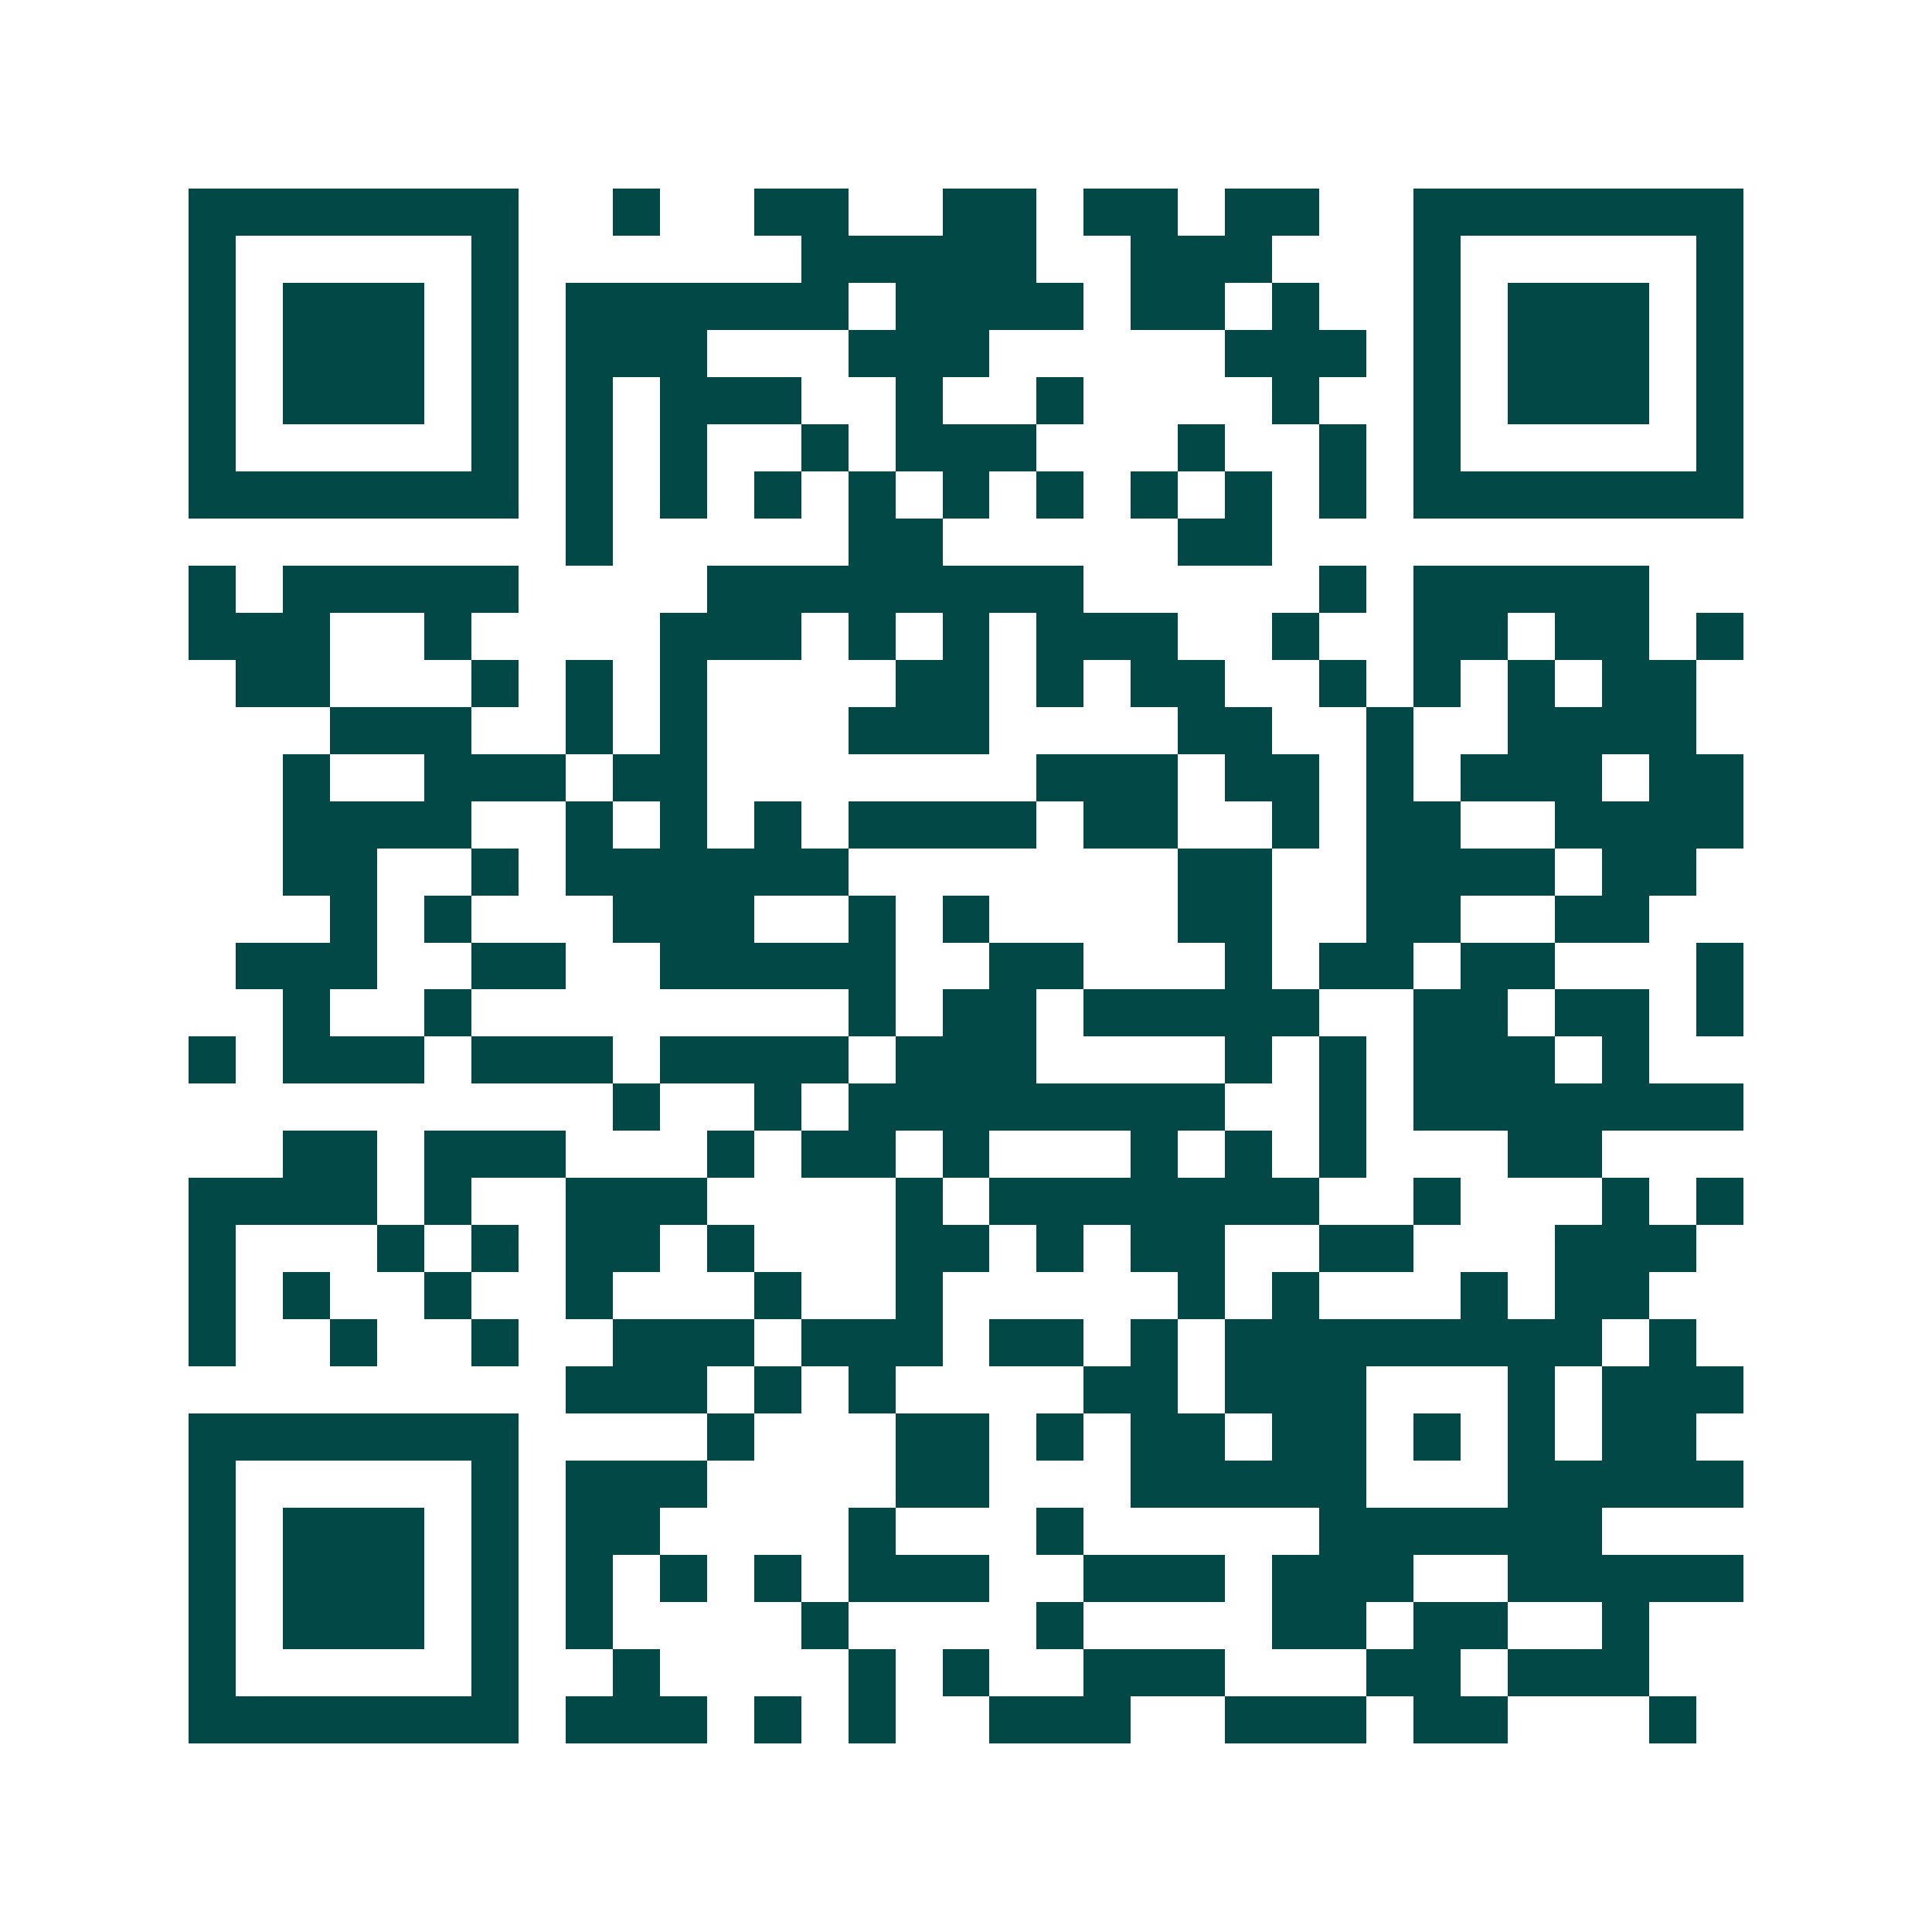 <svg xmlns="http://www.w3.org/2000/svg" width="200" height="200" viewBox="0 0 41 41" shape-rendering="crispEdges"><path fill="#ffffff" d="M0 0h41v41H0z"/><path stroke="#014847" d="M4 4.5h7m2 0h1m2 0h2m2 0h2m1 0h2m1 0h2m2 0h7M4 5.5h1m5 0h1m6 0h5m2 0h3m3 0h1m5 0h1M4 6.5h1m1 0h3m1 0h1m1 0h6m1 0h4m1 0h2m1 0h1m2 0h1m1 0h3m1 0h1M4 7.5h1m1 0h3m1 0h1m1 0h3m3 0h3m5 0h3m1 0h1m1 0h3m1 0h1M4 8.5h1m1 0h3m1 0h1m1 0h1m1 0h3m2 0h1m2 0h1m4 0h1m2 0h1m1 0h3m1 0h1M4 9.5h1m5 0h1m1 0h1m1 0h1m2 0h1m1 0h3m3 0h1m2 0h1m1 0h1m5 0h1M4 10.5h7m1 0h1m1 0h1m1 0h1m1 0h1m1 0h1m1 0h1m1 0h1m1 0h1m1 0h1m1 0h7M12 11.5h1m5 0h2m5 0h2M4 12.5h1m1 0h5m4 0h8m5 0h1m1 0h5M4 13.5h3m2 0h1m4 0h3m1 0h1m1 0h1m1 0h3m2 0h1m2 0h2m1 0h2m1 0h1M5 14.5h2m3 0h1m1 0h1m1 0h1m4 0h2m1 0h1m1 0h2m2 0h1m1 0h1m1 0h1m1 0h2M7 15.5h3m2 0h1m1 0h1m3 0h3m4 0h2m2 0h1m2 0h4M6 16.5h1m2 0h3m1 0h2m7 0h3m1 0h2m1 0h1m1 0h3m1 0h2M6 17.5h4m2 0h1m1 0h1m1 0h1m1 0h4m1 0h2m2 0h1m1 0h2m2 0h4M6 18.5h2m2 0h1m1 0h6m7 0h2m2 0h4m1 0h2M7 19.5h1m1 0h1m3 0h3m2 0h1m1 0h1m4 0h2m2 0h2m2 0h2M5 20.5h3m2 0h2m2 0h5m2 0h2m3 0h1m1 0h2m1 0h2m3 0h1M6 21.5h1m2 0h1m8 0h1m1 0h2m1 0h5m2 0h2m1 0h2m1 0h1M4 22.5h1m1 0h3m1 0h3m1 0h4m1 0h3m4 0h1m1 0h1m1 0h3m1 0h1M13 23.5h1m2 0h1m1 0h8m2 0h1m1 0h7M6 24.5h2m1 0h3m3 0h1m1 0h2m1 0h1m3 0h1m1 0h1m1 0h1m3 0h2M4 25.5h4m1 0h1m2 0h3m4 0h1m1 0h7m2 0h1m3 0h1m1 0h1M4 26.5h1m3 0h1m1 0h1m1 0h2m1 0h1m3 0h2m1 0h1m1 0h2m2 0h2m3 0h3M4 27.5h1m1 0h1m2 0h1m2 0h1m3 0h1m2 0h1m5 0h1m1 0h1m3 0h1m1 0h2M4 28.5h1m2 0h1m2 0h1m2 0h3m1 0h3m1 0h2m1 0h1m1 0h8m1 0h1M12 29.5h3m1 0h1m1 0h1m4 0h2m1 0h3m3 0h1m1 0h3M4 30.5h7m4 0h1m3 0h2m1 0h1m1 0h2m1 0h2m1 0h1m1 0h1m1 0h2M4 31.5h1m5 0h1m1 0h3m4 0h2m3 0h5m3 0h5M4 32.5h1m1 0h3m1 0h1m1 0h2m4 0h1m3 0h1m5 0h6M4 33.5h1m1 0h3m1 0h1m1 0h1m1 0h1m1 0h1m1 0h3m2 0h3m1 0h3m2 0h5M4 34.5h1m1 0h3m1 0h1m1 0h1m4 0h1m4 0h1m4 0h2m1 0h2m2 0h1M4 35.5h1m5 0h1m2 0h1m4 0h1m1 0h1m2 0h3m3 0h2m1 0h3M4 36.5h7m1 0h3m1 0h1m1 0h1m2 0h3m2 0h3m1 0h2m3 0h1"/></svg>
